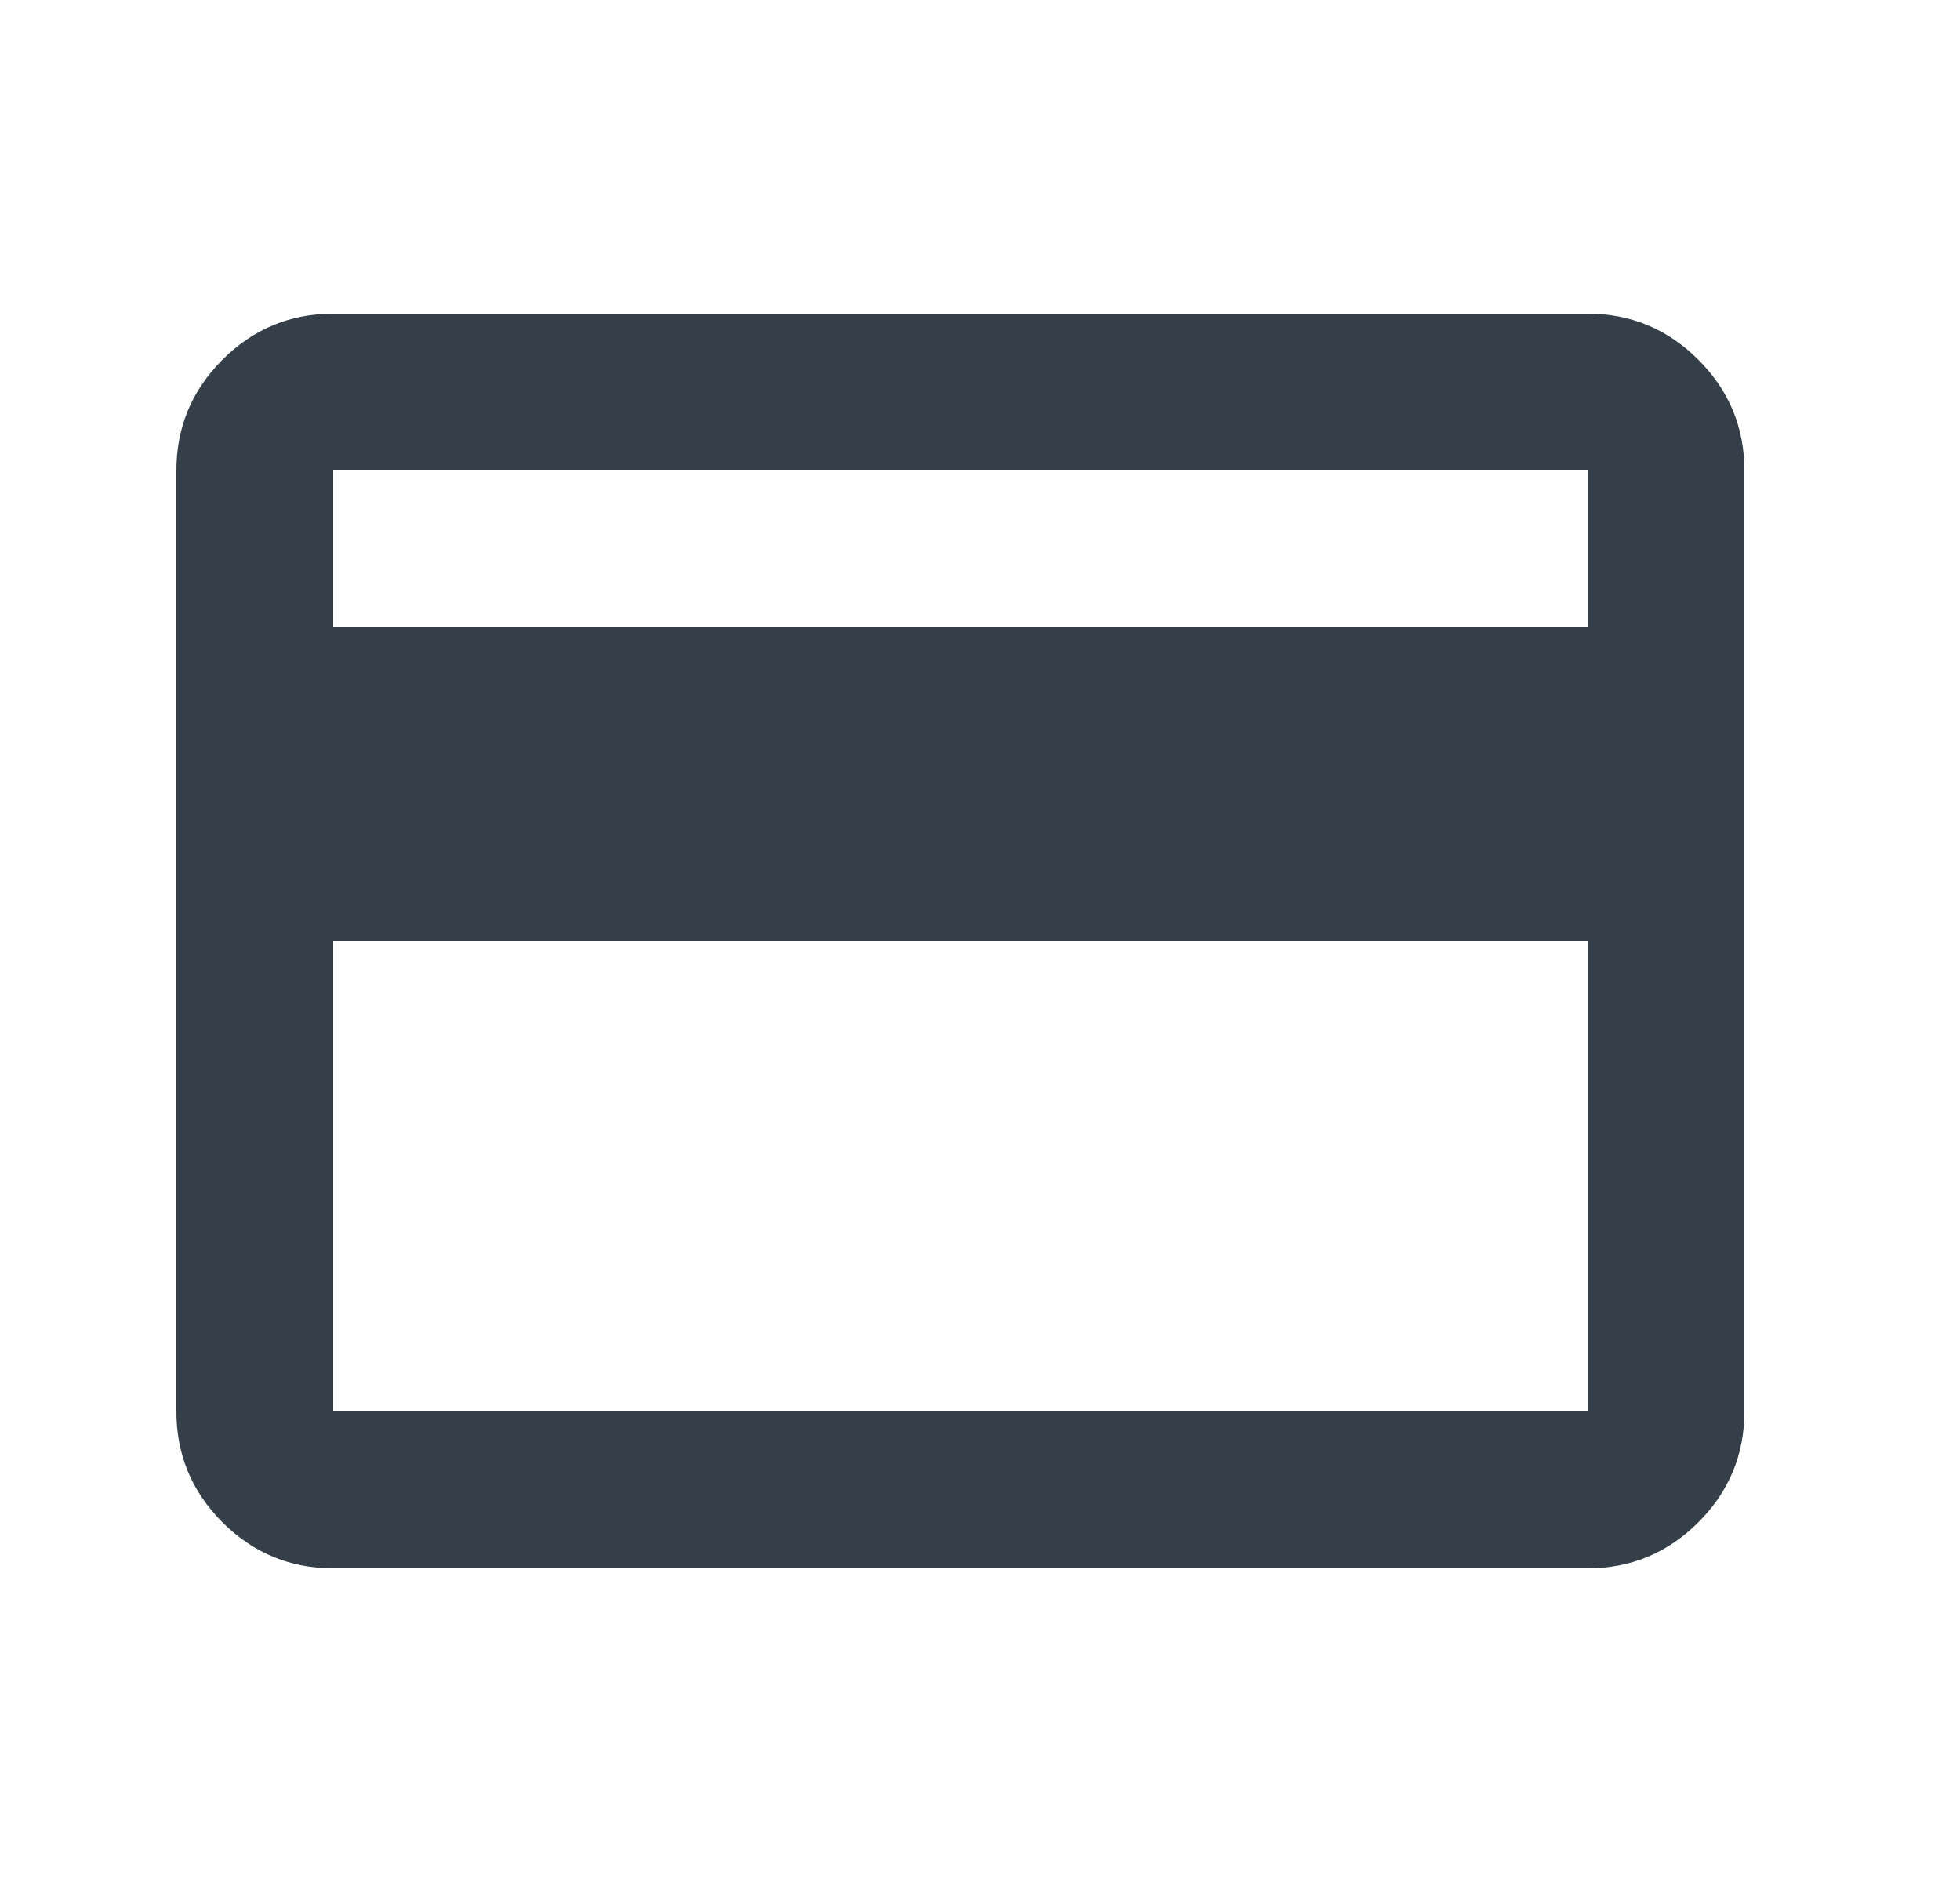 <?xml version="1.0" encoding="UTF-8"?>
<svg xmlns="http://www.w3.org/2000/svg" width="25" height="24" viewBox="0 0 25 24" fill="none">
  <path d="M22.25 6V18C22.25 18.55 22.054 19.021 21.663 19.413C21.271 19.804 20.8 20 20.25 20H4.25C3.7 20 3.229 19.804 2.837 19.413C2.446 19.021 2.25 18.55 2.25 18V6C2.25 5.45 2.446 4.979 2.837 4.588C3.229 4.196 3.7 4 4.25 4H20.25C20.8 4 21.271 4.196 21.663 4.588C22.054 4.979 22.25 5.45 22.25 6ZM4.25 8H20.25V6H4.25V8ZM4.25 12V18H20.25V12H4.25Z" fill="#353F49"></path>
</svg>

